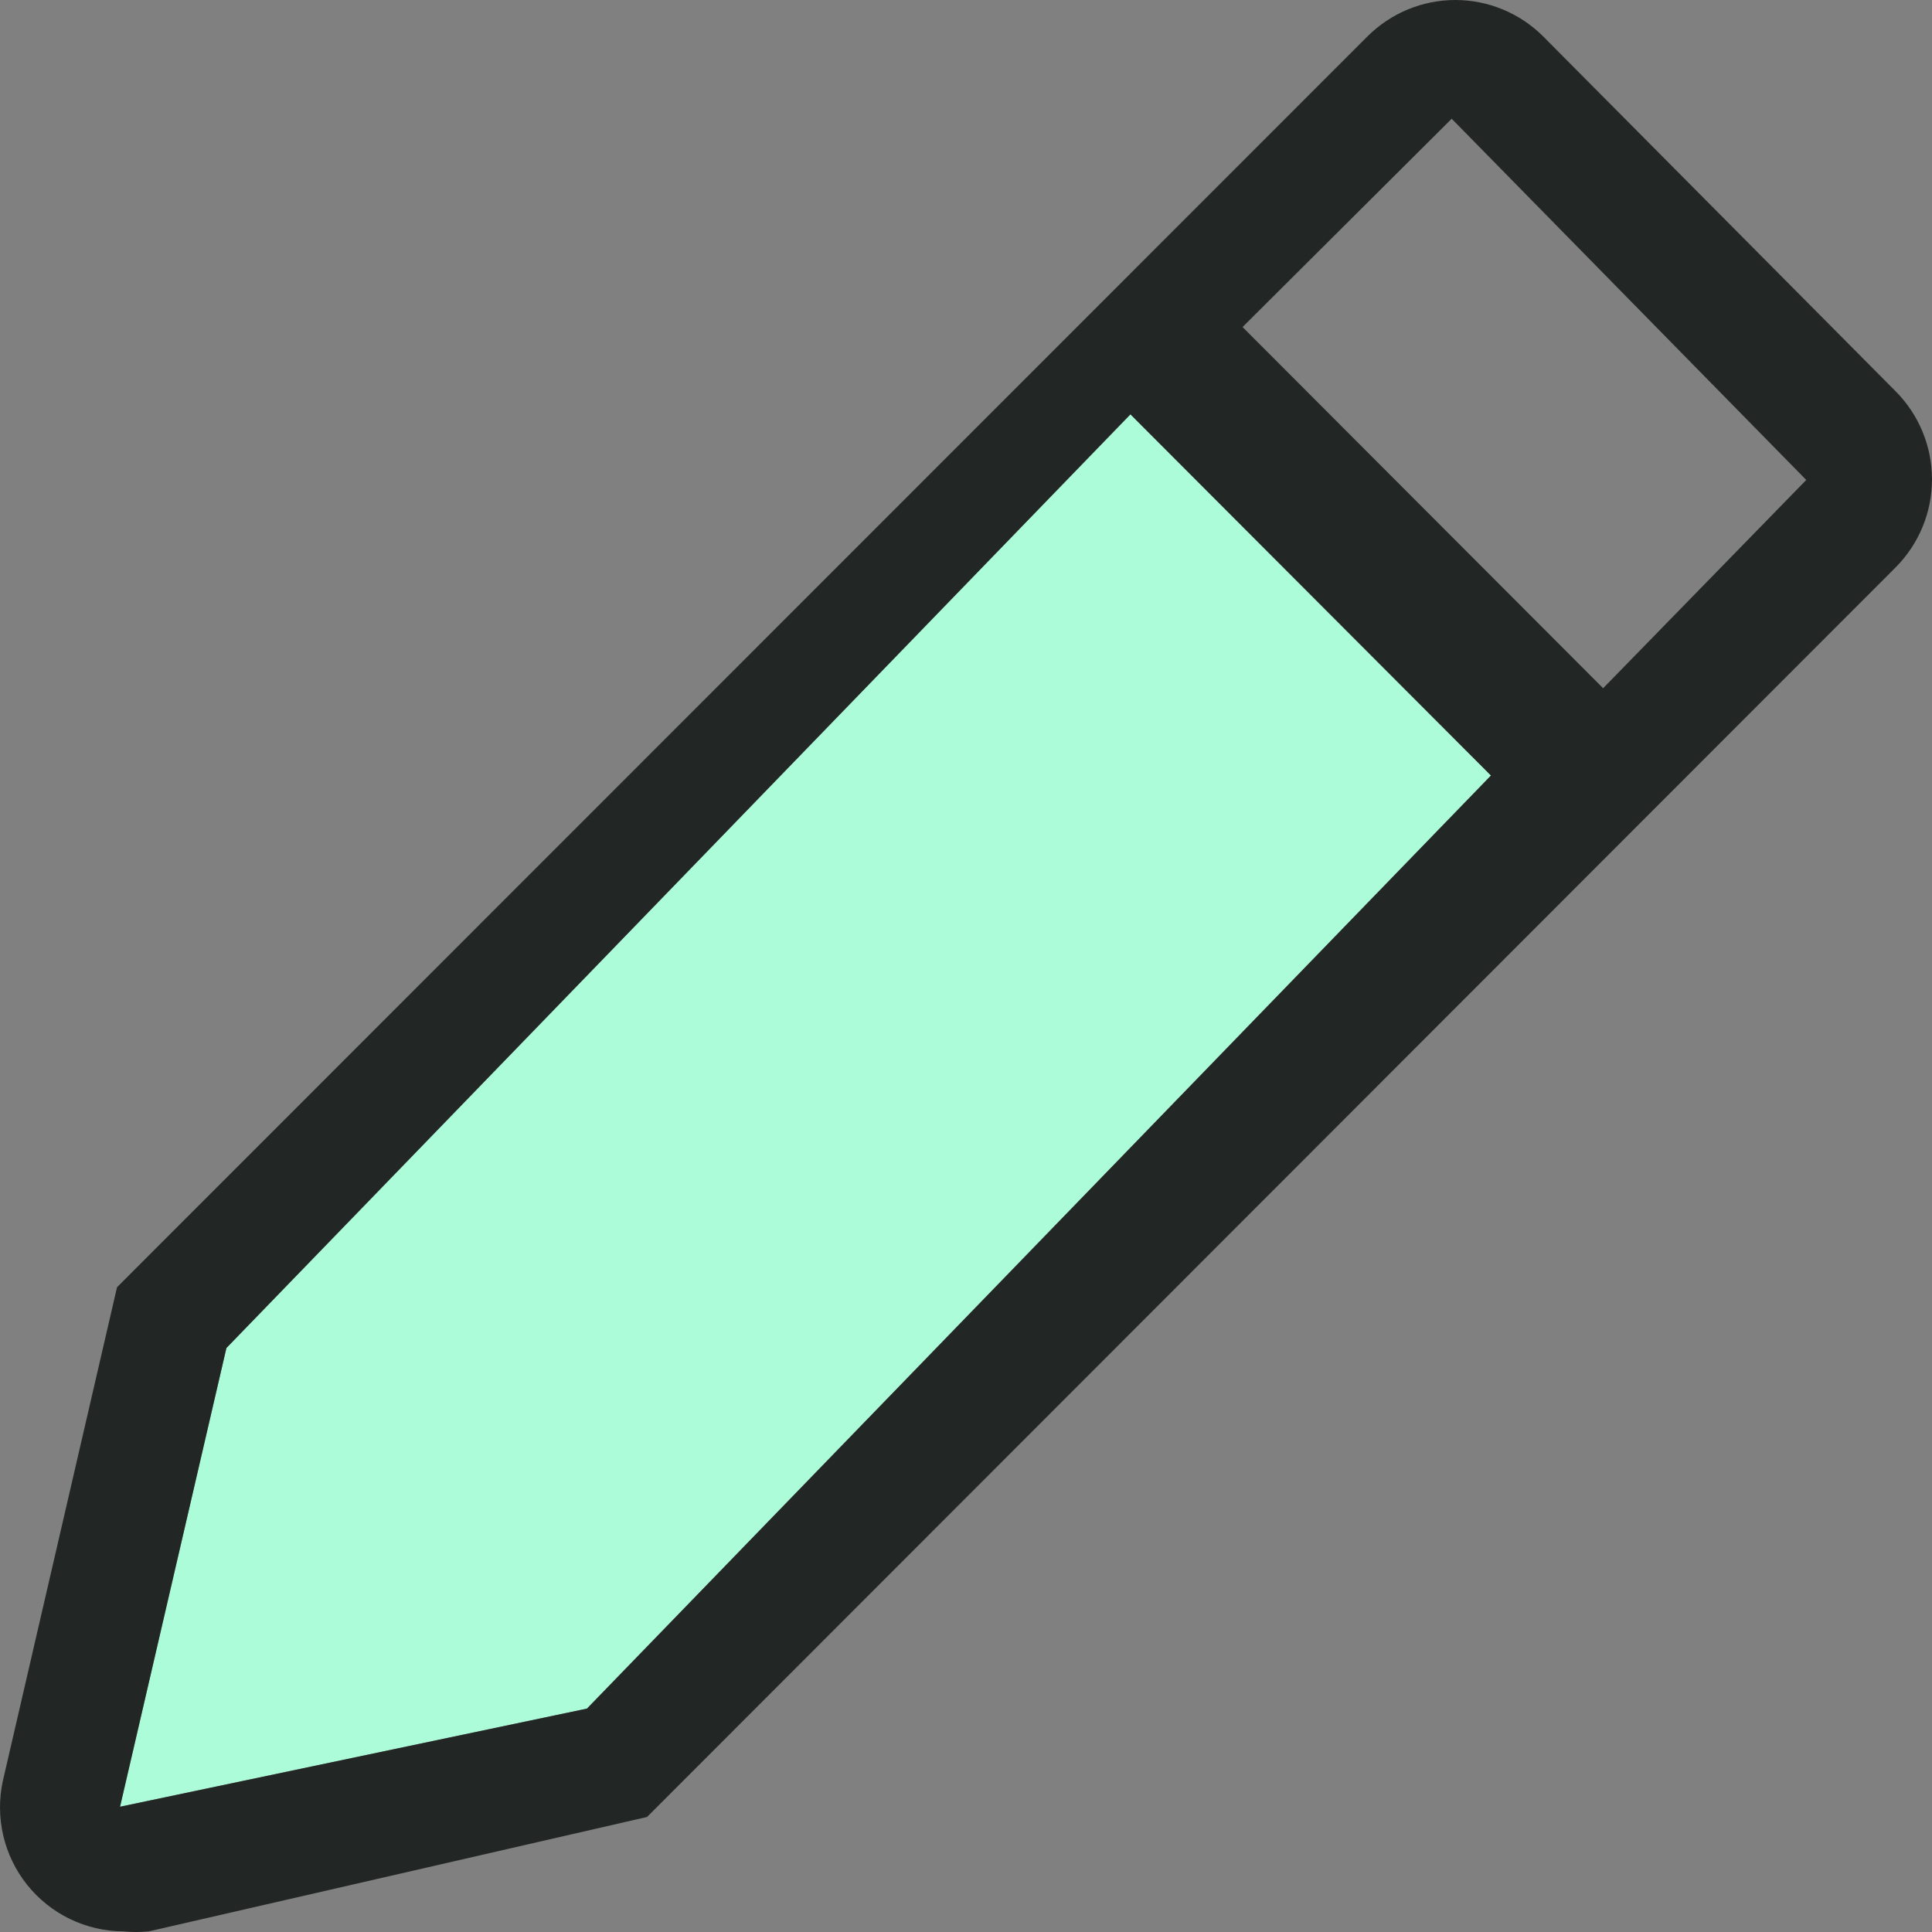<svg width="54" height="54" viewBox="0 0 54 54" fill="none" xmlns="http://www.w3.org/2000/svg">
<rect x="0" y="0" width="54" height="54" fill="#808080" stroke="none"/>
<path d="M3.355 50.498L16.406 47.756L41.673 21.676L31.596 11.58L6.328 37.677L3.355 50.498Z" fill="#ACFCD9"/>
<path d="M52.988 10.941L43.129 1.014C42.477 0.365 41.595 0 40.676 0C39.757 0 38.876 0.365 38.224 1.014L3.271 35.978L0.08 49.775C-0.03 50.28 -0.026 50.802 0.091 51.305C0.208 51.808 0.436 52.278 0.758 52.681C1.08 53.084 1.488 53.41 1.952 53.635C2.416 53.86 2.924 53.979 3.439 53.982C3.679 54.006 3.921 54.006 4.161 53.982L18.085 50.785L52.988 15.854C53.636 15.202 54 14.318 54 13.398C54 12.477 53.636 11.594 52.988 10.941ZM16.406 47.756L3.355 50.499L6.328 37.678L31.596 11.581L41.673 21.676L16.406 47.756ZM44.808 19.236L34.73 9.141L40.575 3.319L50.485 13.415L44.808 19.236Z" fill="#222725"/>
</svg>
